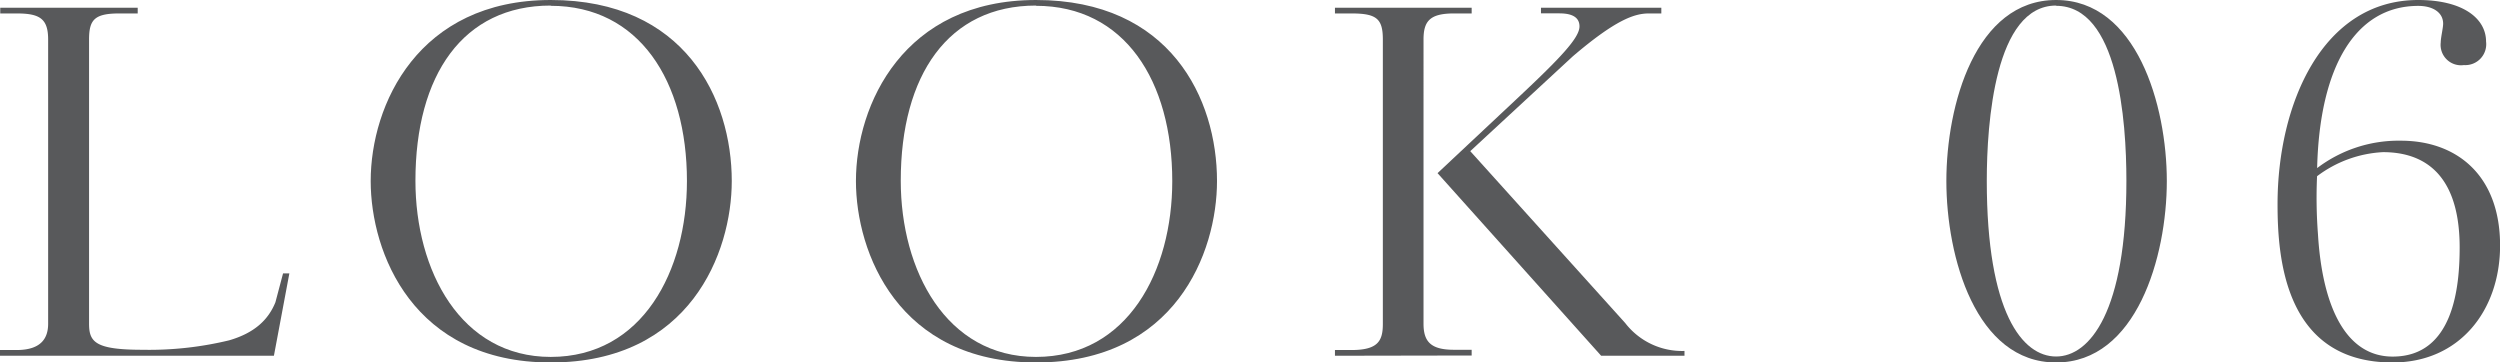 <svg id="bg" xmlns="http://www.w3.org/2000/svg" viewBox="0 0 301.19 43.67"><defs><style>.cls-1{fill:#58595b;}</style></defs><path class="cls-1" d="M27.61,41c3-.87,4.7-2.43,5.57-4.58l.92-3.48h.76L33,42.86H0v-.69H2C5.1,42.17,5.8,40.6,5.8,39V4.76c0-2.5-1-3.14-3.77-3.14h-2V.93H16.59v.69H14.38c-3,0-3.65.76-3.65,3.14V39c0,2.21.75,3.14,6.44,3.14A41,41,0,0,0,27.61,41Z"/><path class="cls-1" d="M66.35,43.67c-16.59,0-21.69-13.22-21.69-21.86C44.66,12.59,50.4,0,66.35,0,82.53,0,88.16,11.89,88.16,21.81,88.16,30.45,83.11,43.67,66.35,43.67Zm0-43c-10.56,0-16.3,8.35-16.3,21.11C50.05,32.6,55.5,43,66.35,43,77.43,43,82.76,32.6,82.76,21.81,82.76,9.74,77,.7,66.35.7Z"/><path class="cls-1" d="M124.81,43.67c-16.58,0-21.69-13.22-21.69-21.86,0-9.22,5.74-21.81,21.69-21.81C141,0,146.62,11.89,146.62,21.81,146.62,30.45,141.58,43.67,124.81,43.67Zm0-43c-10.55,0-16.29,8.35-16.29,21.11C108.52,32.6,114,43,124.81,43c11.08,0,16.42-10.38,16.42-21.17C141.23,9.74,135.49.7,124.81.7Z"/><path class="cls-1" d="M160.83,42.86v-.69h2c3.19,0,3.77-1.11,3.77-3.14V4.76c0-2.5-.75-3.14-3.77-3.14h-2V.93H177.3v.69h-2.14c-2.9,0-3.66.93-3.66,3.14V39c0,2.15.87,3.14,3.66,3.14h2.14v.69Zm32.07,0-19.71-22L182.64,12c5.34-5,7.65-7.43,7.65-8.82,0-1.57-1.85-1.57-2.55-1.57h-2.09V.93h14.5v.69h-1.5c-1.74,0-4,.76-9.17,5.17L177.13,18.21,195.8,38.92a8.65,8.65,0,0,0,7.14,3.36v.58Z"/><path class="cls-1" d="M247.71,43.67c-9.68,0-13.22-12.7-13.22-21.86S238,0,247.71,0s13.34,12.7,13.34,21.81S257.4,43.67,247.71,43.67Zm0-43c-7.36,0-8.35,14.09-8.35,21.11,0,15.89,4.29,21.17,8.35,21.17s8.47-5.4,8.47-21.17C256.18,14.5,255.2.7,247.71.7Z"/><path class="cls-1" d="M288.25,43.67c-13.05,0-13.86-12.7-13.86-19.08,0-12.06,5.4-24.59,16.94-24.59,5.45,0,8.18,2.26,8.18,5a2.52,2.52,0,0,1-2.67,2.84,2.46,2.46,0,0,1-2.79-2.73c0-.58.29-1.74.29-2.26,0-1.33-1.21-2.14-3-2.14-7.54,0-11.89,7.3-12.18,19.54a16.22,16.22,0,0,1,10.09-3.3c6.67,0,11.95,4.11,11.95,12.64C301.19,37.41,296.32,43.67,288.25,43.67Zm-1.16-25.34a14.37,14.37,0,0,0-7.94,2.9,58,58,0,0,0,.11,7c.53,8.75,3.37,14.73,9,14.73,7.37,0,8.07-8.47,8.07-13.17C296.32,19.89,290.92,18.33,287.09,18.33Z"/></svg>
